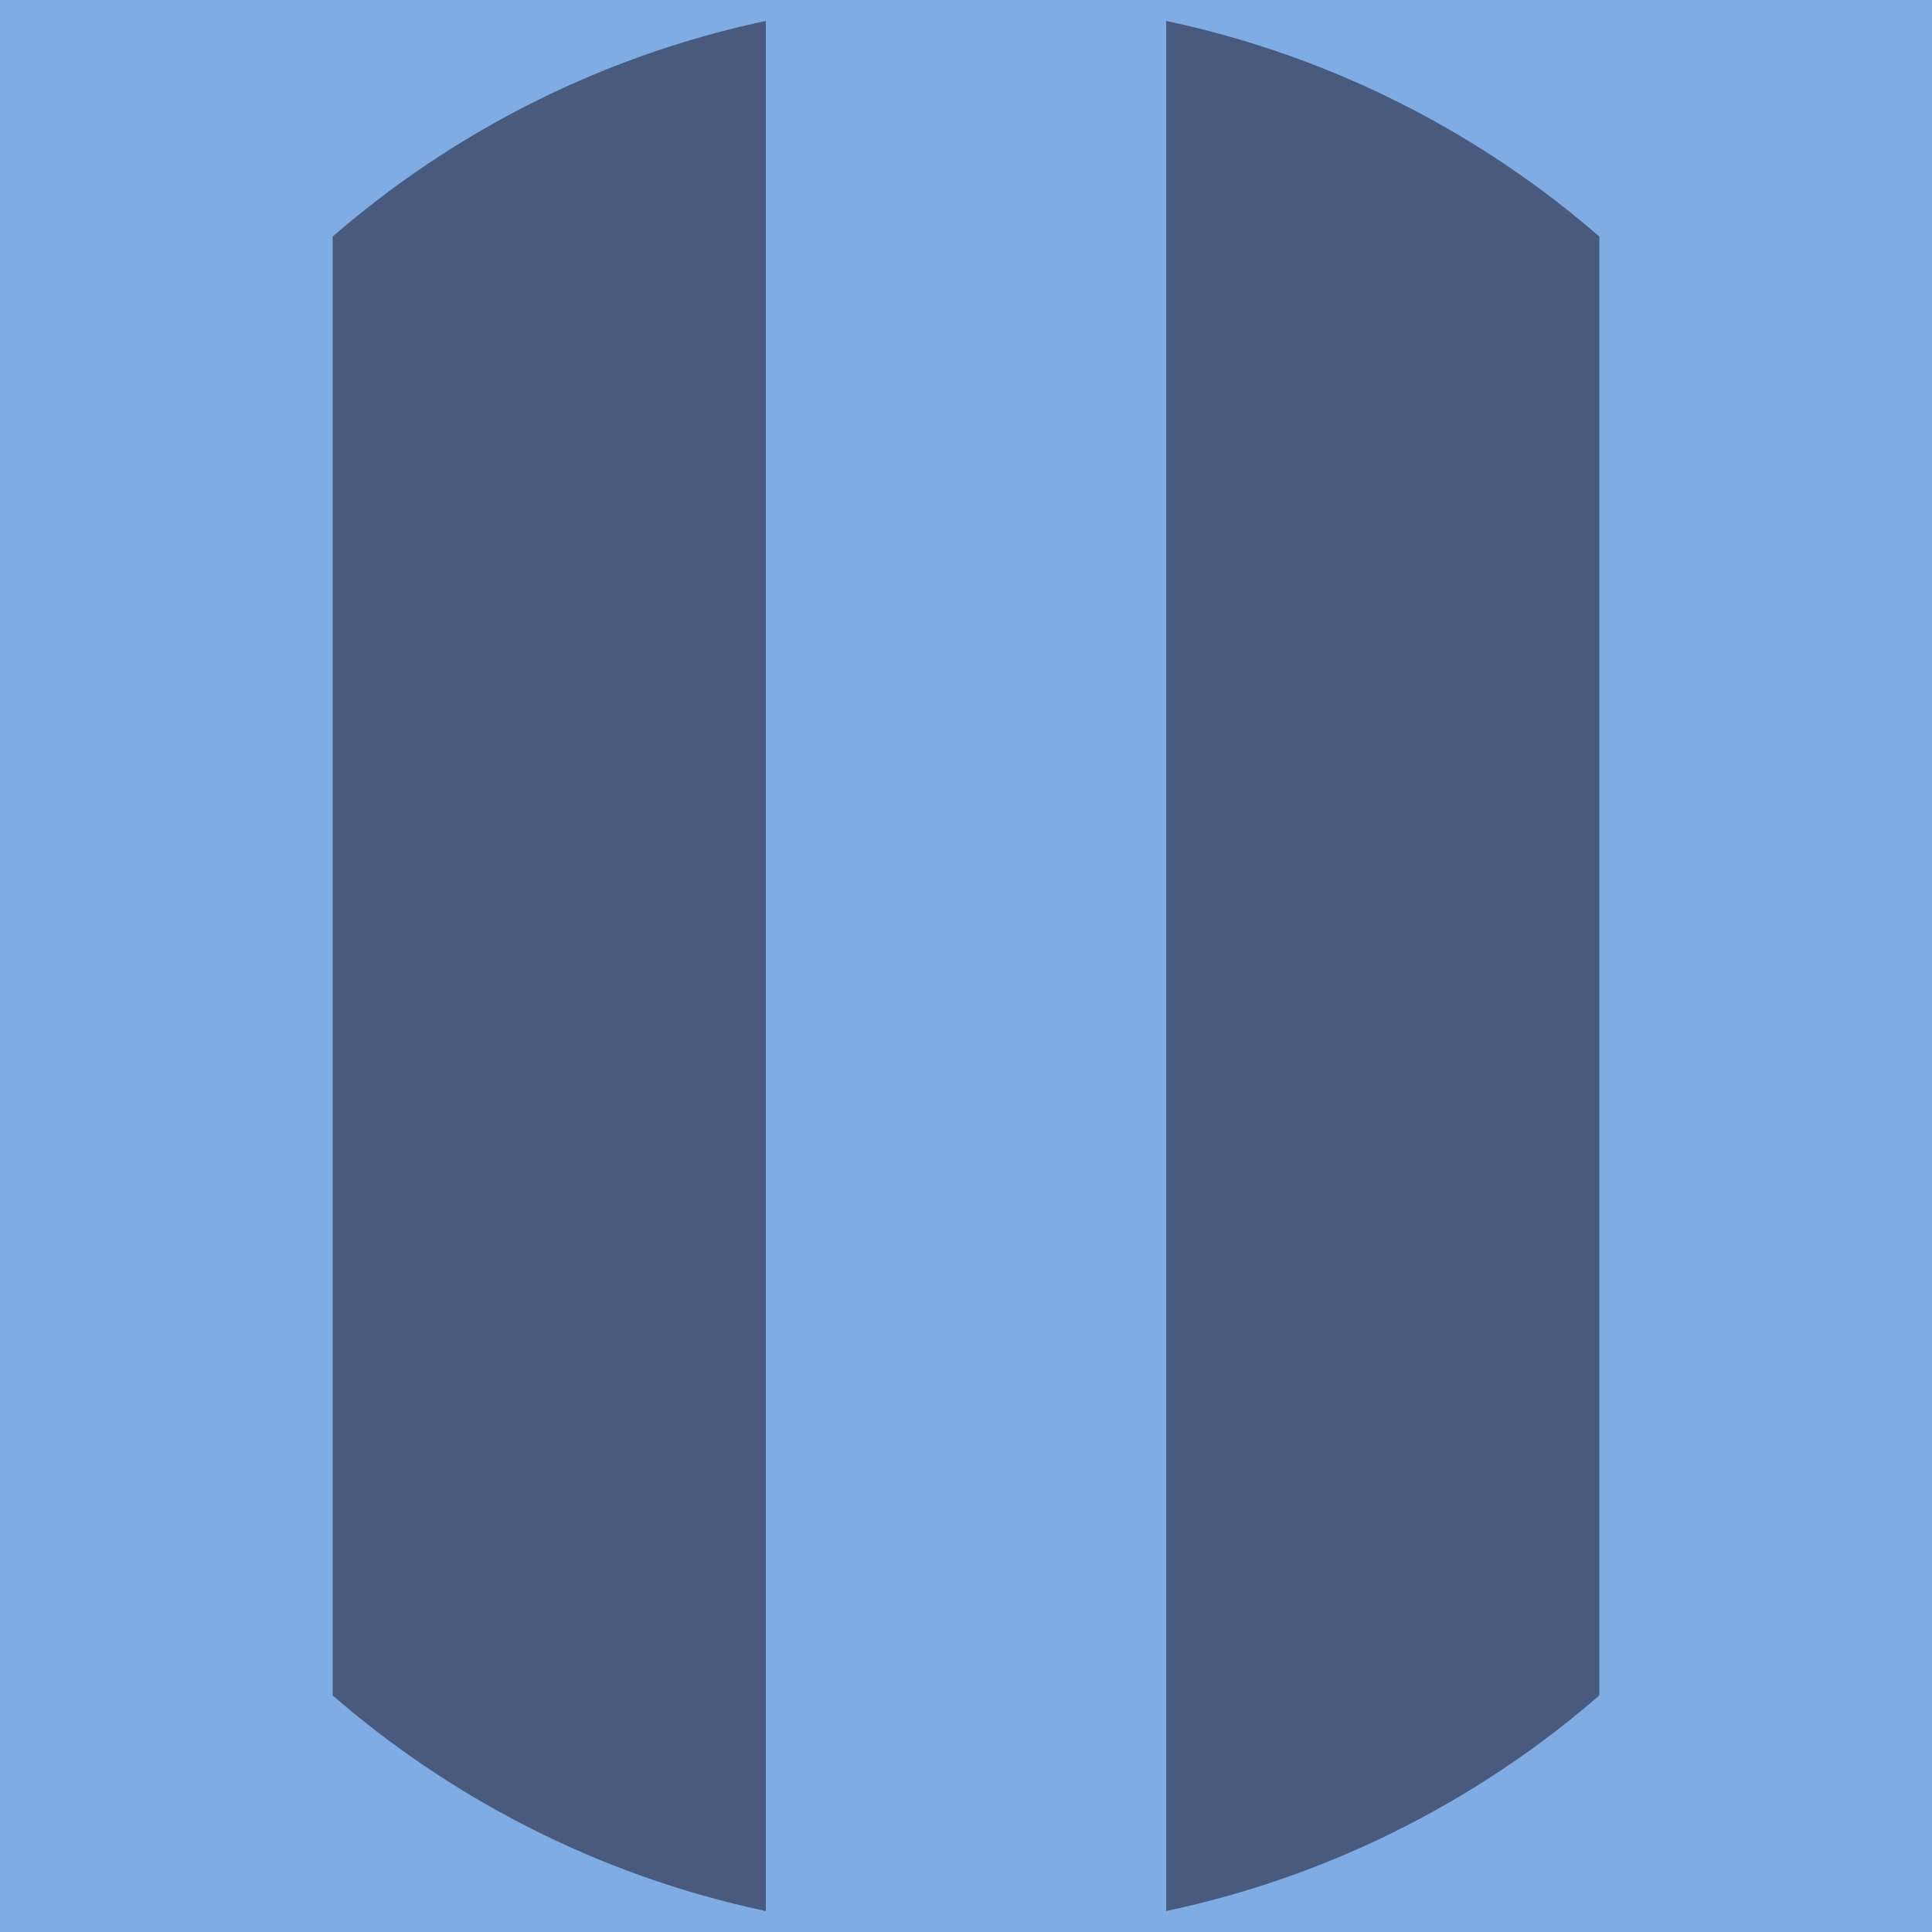 <svg xmlns="http://www.w3.org/2000/svg" xmlns:xlink="http://www.w3.org/1999/xlink" viewBox="0 0 1000 1000">
  <defs>
    <style>
      .cls-1 {
        fill: #7fade3;
      }

      .cls-1, .cls-2, .cls-3 {
        stroke-width: 0px;
      }

      .cls-4 {
        clip-path: url(#clippath);
      }

      .cls-2, .cls-5 {
        fill: none;
      }

      .cls-3 {
        fill: #485b7e;
      }

      .cls-5 {
        stroke: #231f20;
        stroke-miterlimit: 10;
        stroke-width: .64px;
      }
    </style>
    <clipPath id="clippath">
      <circle class="cls-2" cx="500" cy="500" r="500"></circle>
    </clipPath>
  </defs>
  <g id="BG">
    <rect class="cls-1" x="0" y="0" width="1000" height="1000"></rect>
  </g>
  <g id="Pattern">
    <g class="cls-4">
      <g>
        <circle class="cls-5" cx="500" cy="628.25" r="755.69"></circle>
        <rect class="cls-1" x="827.83" y="-240.08" width="207.23" height="1701.53"></rect>
        <rect class="cls-1" x="-35.06" y="-240.08" width="207.23" height="1701.53"></rect>
        <rect class="cls-3" x="172.17" y="-240.08" width="224.22" height="1701.53"></rect>
        <rect class="cls-3" x="603.61" y="-240.08" width="224.22" height="1701.53"></rect>
        <rect class="cls-1" x="396.39" y="-240.08" width="207.23" height="1701.53"></rect>
      </g>
    </g>
  </g>
</svg>
